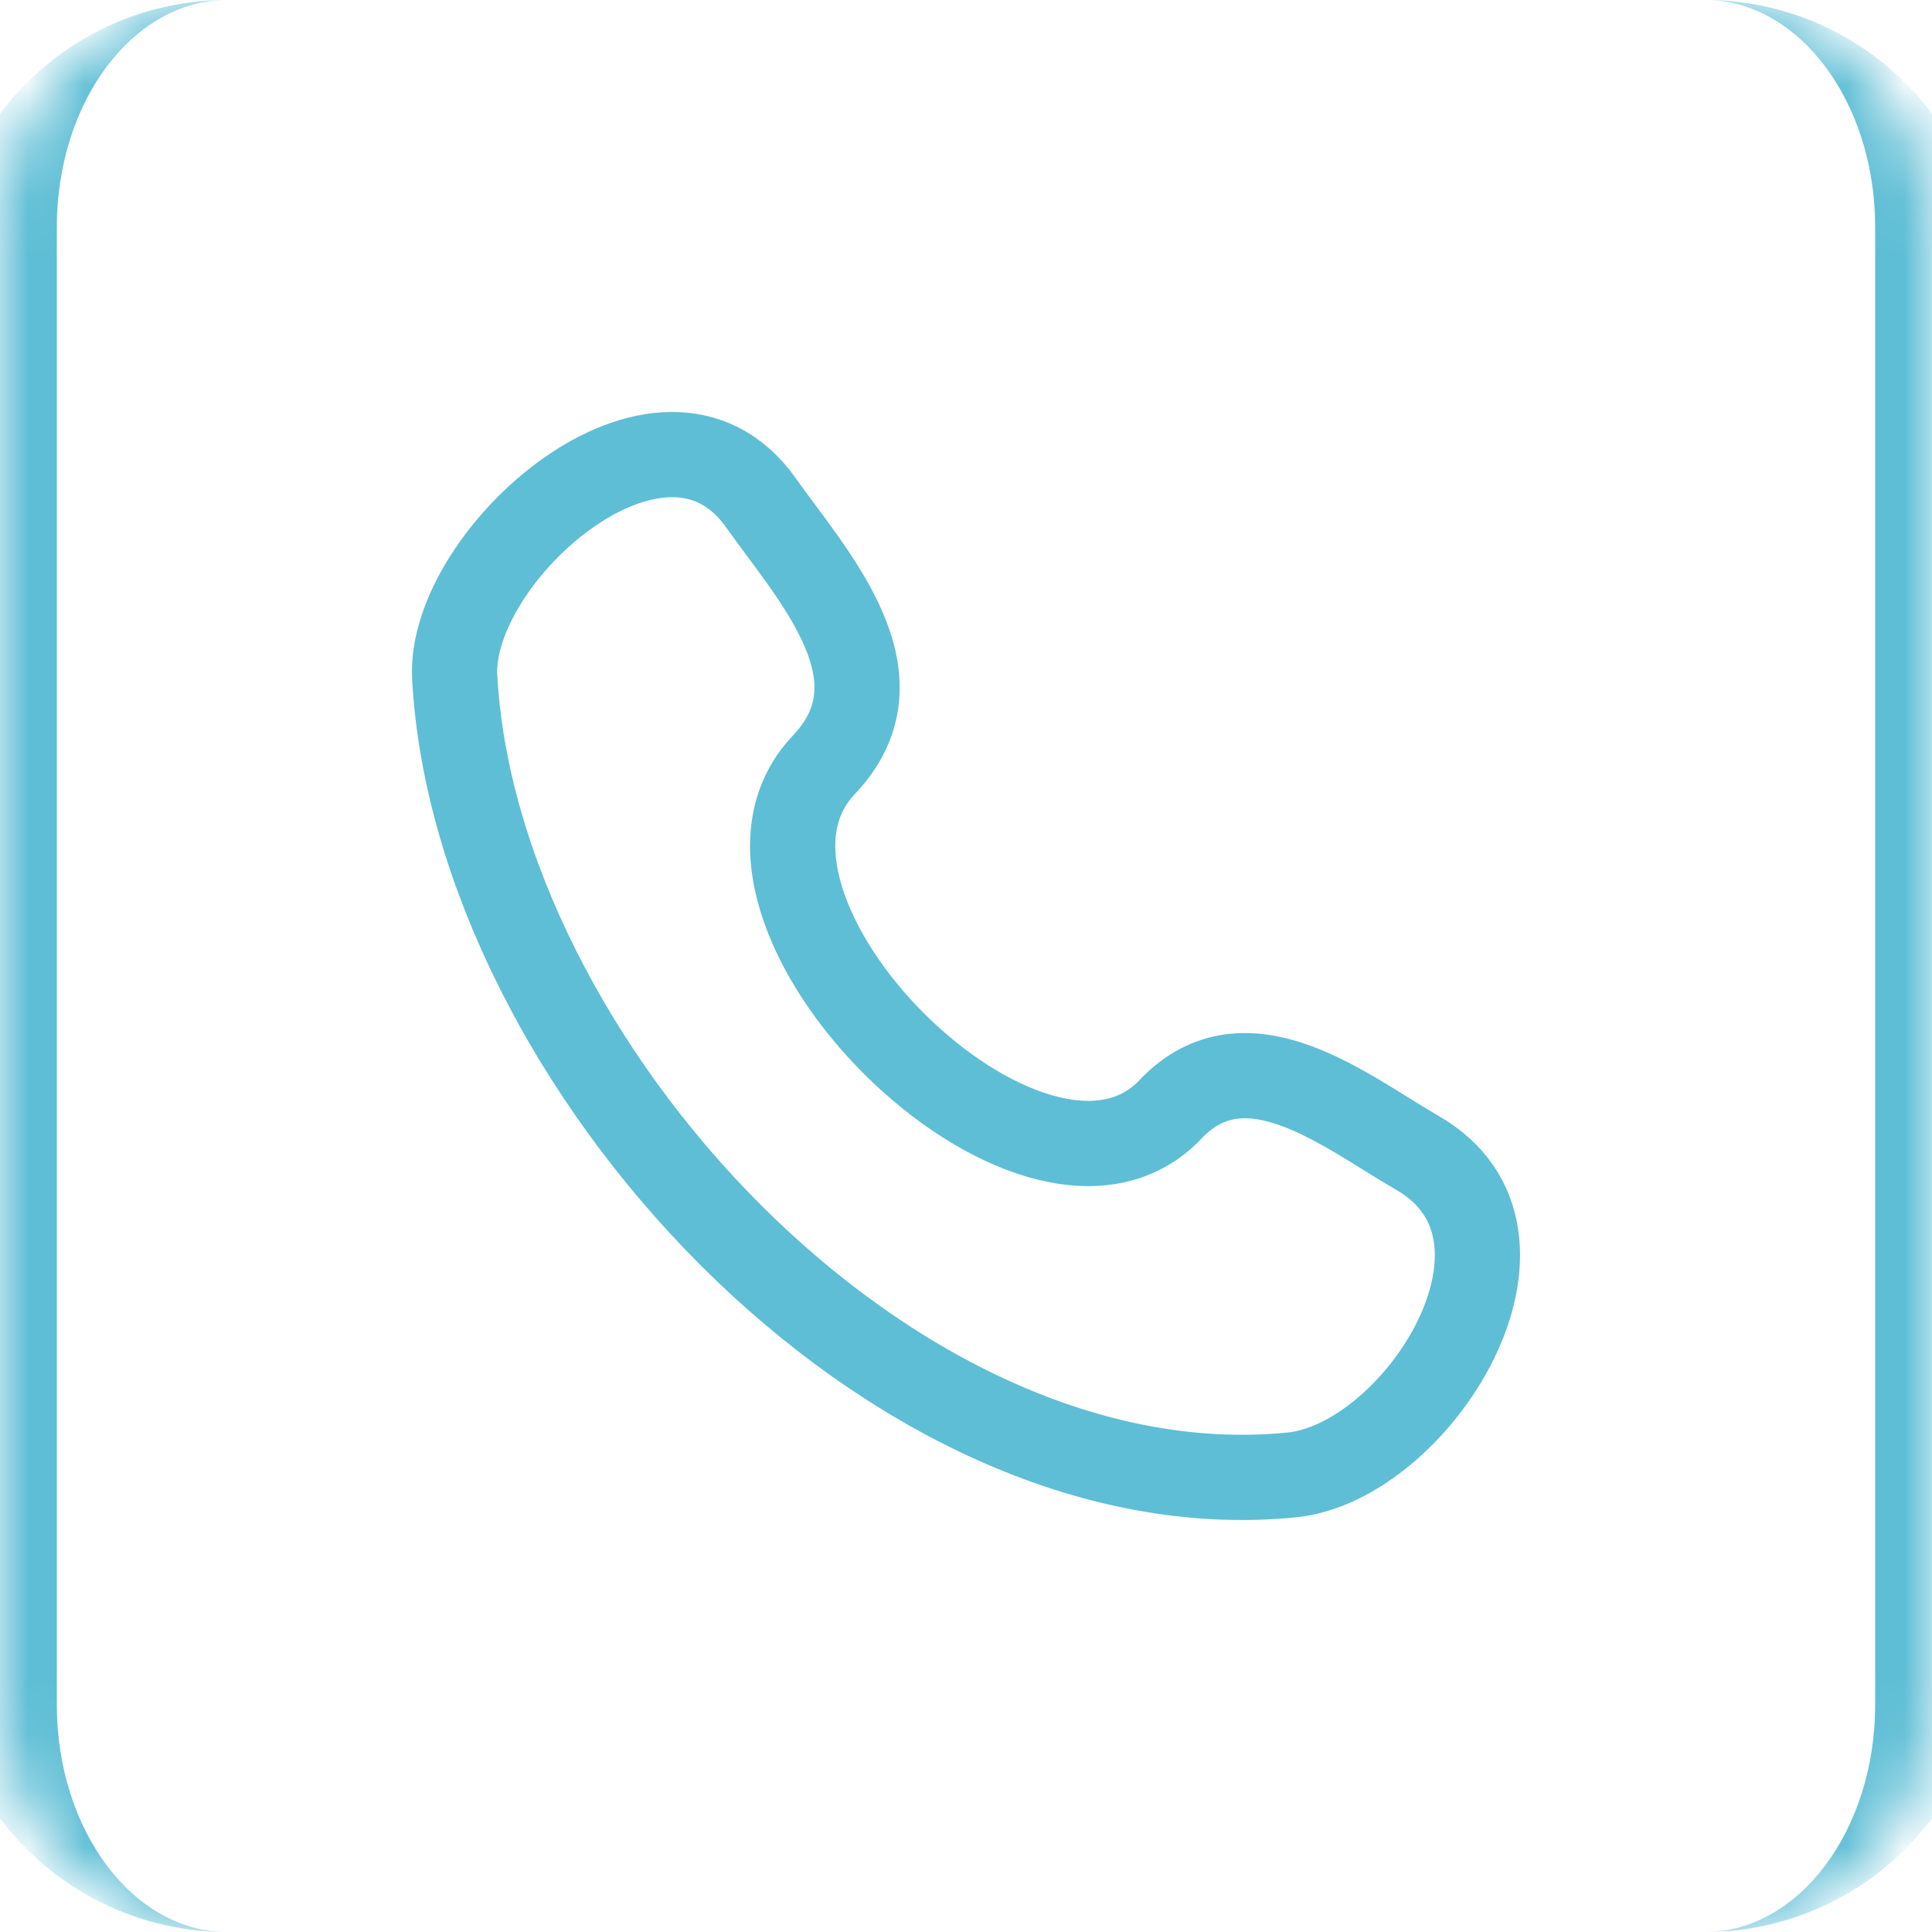 <?xml version="1.0" encoding="UTF-8"?> <svg xmlns="http://www.w3.org/2000/svg" width="34" height="34" viewBox="0 0 34 34" fill="none"><mask id="path-1-inside-1_591_5052" fill="white"><path d="M0 4C0 1.791 1.791 0 4 0H30C32.209 0 34 1.791 34 4V30C34 32.209 32.209 34 30 34H4C1.791 34 0 32.209 0 30V4Z"></path></mask><path d="M0 0H34H0ZM34 34H0H34ZM4 34C1.239 34 -1 31.761 -1 29V5C-1 2.239 1.239 0 4 0C2.343 0 1 1.791 1 4V30C1 32.209 2.343 34 4 34ZM30 0C32.761 0 35 2.239 35 5V29C35 31.761 32.761 34 30 34C31.657 34 33 32.209 33 30V4C33 1.791 31.657 0 30 0Z" fill="#5EBED5" mask="url(#path-1-inside-1_591_5052)"></path><path d="M20.6 19.522C18.205 22.042 12.096 15.988 14.5 13.458C15.968 11.913 14.31 10.148 13.392 8.849C11.669 6.414 7.888 9.776 8.002 11.915C8.365 18.661 15.662 26.655 22.728 25.957C24.938 25.739 27.478 21.747 24.943 20.288C23.675 19.558 21.934 18.118 20.6 19.521" stroke="#5EBED5" stroke-width="1.5" stroke-linecap="round" stroke-linejoin="round"></path></svg> 